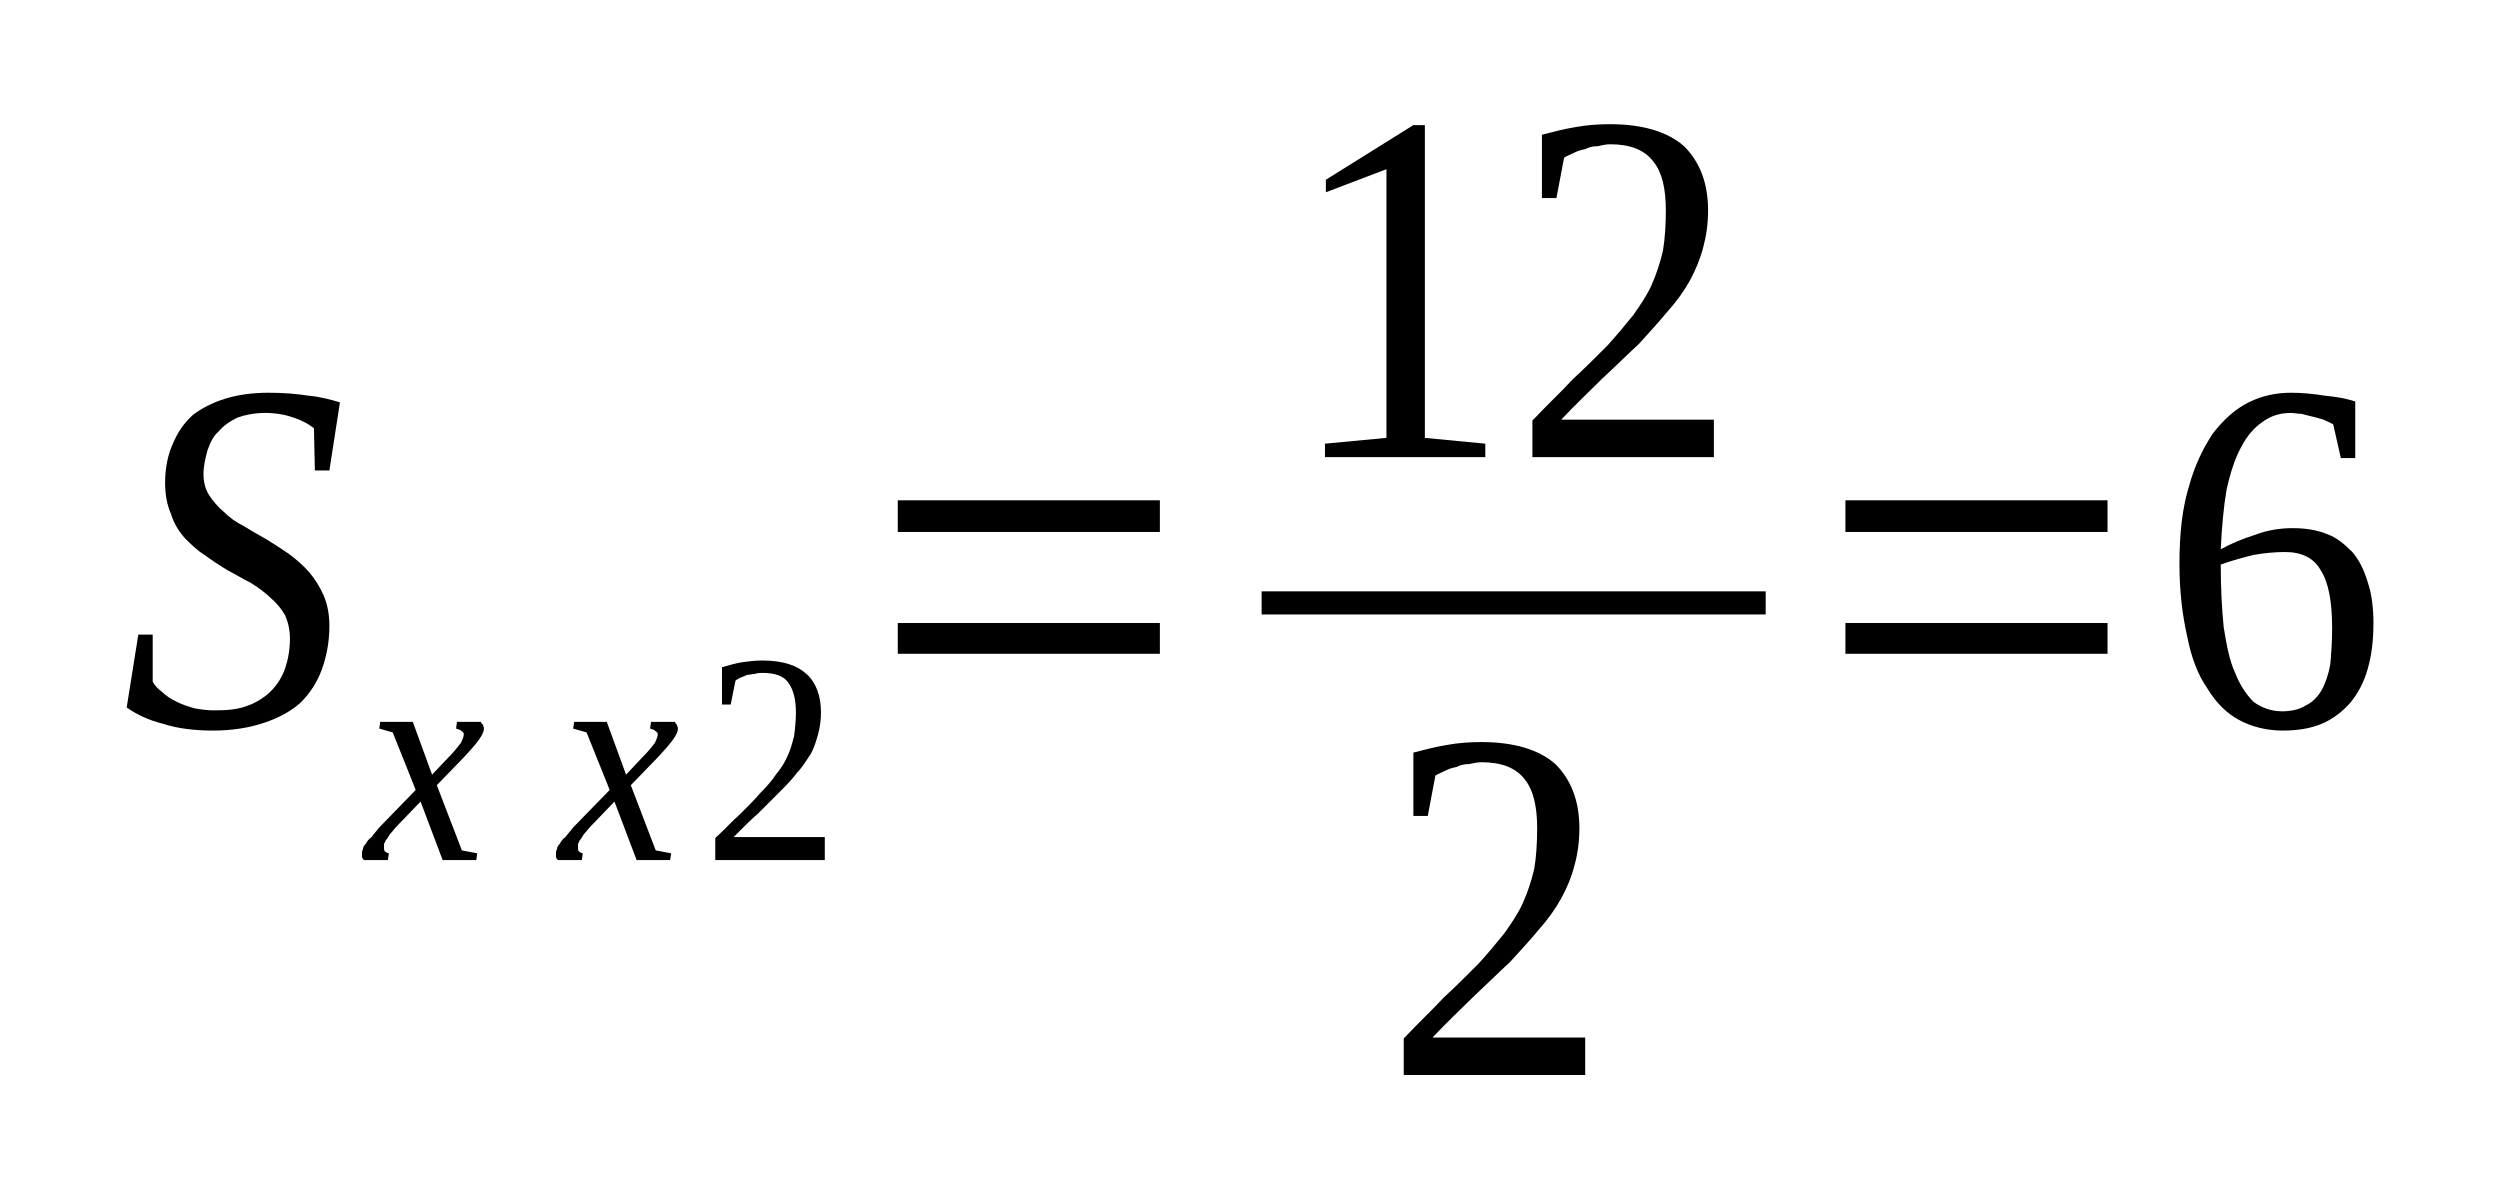 <?xml version='1.0' encoding='UTF-8'?>
<!-- This file was generated by dvisvgm 1.15.1 -->
<svg height='35pt' version='1.1' viewBox='0 -35 74 35' width='74pt' xmlns='http://www.w3.org/2000/svg' xmlns:xlink='http://www.w3.org/1999/xlink'>
<defs>
<clipPath id='clip1'>
<path clip-rule='evenodd' d='M0 -34.988H73.949V-0.027H0V-34.988'/>
</clipPath>
</defs>
<g id='page1'>
<g>
<path clip-path='url(#clip1)' d='M4.094 -16.215H4.52V-14.824C4.574 -14.711 4.687 -14.598 4.805 -14.512C4.918 -14.398 5.059 -14.312 5.23 -14.227C5.398 -14.145 5.57 -14.086 5.77 -14.031C5.941 -14 6.141 -13.973 6.336 -13.973C6.734 -13.973 7.047 -14 7.332 -14.113C7.59 -14.199 7.844 -14.371 8.016 -14.539C8.215 -14.738 8.355 -14.969 8.441 -15.223C8.527 -15.477 8.582 -15.762 8.582 -16.102C8.582 -16.359 8.527 -16.586 8.441 -16.785C8.328 -16.984 8.184 -17.152 8.016 -17.297C7.844 -17.465 7.645 -17.609 7.418 -17.75C7.191 -17.863 6.965 -18.004 6.734 -18.121C6.508 -18.262 6.281 -18.402 6.055 -18.574C5.824 -18.715 5.656 -18.887 5.457 -19.086C5.285 -19.285 5.145 -19.512 5.059 -19.793C4.945 -20.051 4.887 -20.363 4.887 -20.703C4.887 -21.156 4.973 -21.555 5.117 -21.867C5.258 -22.207 5.457 -22.492 5.711 -22.719C5.969 -22.918 6.309 -23.09 6.68 -23.203C7.047 -23.316 7.473 -23.375 7.957 -23.375C8.383 -23.375 8.781 -23.344 9.121 -23.289C9.465 -23.258 9.777 -23.176 10.062 -23.09L9.75 -21.074H9.32L9.293 -22.324C9.152 -22.438 8.953 -22.551 8.695 -22.637C8.469 -22.719 8.184 -22.777 7.844 -22.777C7.531 -22.777 7.246 -22.719 7.02 -22.637C6.793 -22.52 6.621 -22.406 6.48 -22.238C6.309 -22.094 6.223 -21.895 6.141 -21.668C6.082 -21.441 6.023 -21.215 6.023 -20.961C6.023 -20.73 6.082 -20.504 6.195 -20.336C6.309 -20.164 6.453 -19.992 6.621 -19.852C6.793 -19.68 6.992 -19.539 7.219 -19.426C7.445 -19.285 7.645 -19.172 7.902 -19.027C8.129 -18.887 8.355 -18.742 8.555 -18.602C8.781 -18.43 8.98 -18.262 9.152 -18.062C9.32 -17.863 9.465 -17.637 9.578 -17.379C9.691 -17.125 9.75 -16.812 9.75 -16.473C9.75 -15.988 9.664 -15.562 9.52 -15.164C9.379 -14.797 9.18 -14.484 8.895 -14.199C8.609 -13.945 8.242 -13.746 7.816 -13.605C7.391 -13.461 6.879 -13.375 6.309 -13.375C5.77 -13.375 5.258 -13.434 4.832 -13.574C4.375 -13.688 4.035 -13.859 3.75 -14.059L4.094 -16.215Z' fill-rule='evenodd'/>
<path clip-path='url(#clip1)' d='M11.766 -10.566C11.68 -10.48 11.625 -10.395 11.566 -10.336C11.512 -10.281 11.48 -10.195 11.453 -10.168C11.395 -10.109 11.395 -10.055 11.367 -10.023C11.367 -9.969 11.367 -9.941 11.367 -9.91C11.367 -9.855 11.367 -9.828 11.395 -9.797C11.426 -9.77 11.48 -9.742 11.512 -9.742L11.48 -9.543H10.77C10.742 -9.57 10.742 -9.57 10.715 -9.629C10.715 -9.656 10.715 -9.684 10.715 -9.742C10.715 -9.77 10.715 -9.828 10.742 -9.855C10.742 -9.91 10.77 -9.969 10.828 -10.023C10.855 -10.082 10.914 -10.168 11 -10.223C11.055 -10.309 11.141 -10.395 11.227 -10.508L12.305 -11.617L11.625 -13.32L11.227 -13.434L11.254 -13.633H12.219L12.789 -12.07L13.274 -12.582C13.441 -12.75 13.555 -12.895 13.641 -13.008C13.699 -13.121 13.727 -13.207 13.727 -13.262C13.727 -13.293 13.727 -13.32 13.699 -13.32C13.699 -13.348 13.672 -13.348 13.641 -13.375C13.641 -13.375 13.613 -13.406 13.586 -13.406C13.555 -13.406 13.527 -13.434 13.5 -13.434L13.527 -13.633H14.238C14.238 -13.605 14.266 -13.574 14.297 -13.547C14.297 -13.52 14.324 -13.488 14.324 -13.434C14.324 -13.262 14.125 -13.008 13.754 -12.609L12.93 -11.758L13.672 -9.828L14.125 -9.742L14.098 -9.543H13.102L12.449 -11.273L11.766 -10.566Z' fill-rule='evenodd'/>
<path clip-path='url(#clip1)' d='M17.508 -10.566C17.422 -10.48 17.363 -10.395 17.309 -10.336C17.25 -10.281 17.223 -10.195 17.195 -10.168C17.137 -10.109 17.137 -10.055 17.11 -10.023C17.11 -9.969 17.11 -9.941 17.11 -9.91C17.11 -9.855 17.11 -9.828 17.137 -9.797C17.164 -9.77 17.223 -9.742 17.25 -9.742L17.223 -9.543H16.512C16.485 -9.57 16.485 -9.57 16.457 -9.629C16.457 -9.656 16.457 -9.684 16.457 -9.742C16.457 -9.77 16.457 -9.828 16.485 -9.855C16.485 -9.91 16.512 -9.969 16.57 -10.023C16.598 -10.082 16.652 -10.168 16.738 -10.223C16.797 -10.309 16.883 -10.395 16.965 -10.508L18.047 -11.617L17.363 -13.32L16.965 -13.434L16.996 -13.633H17.961L18.531 -12.07L19.012 -12.582C19.184 -12.75 19.297 -12.895 19.383 -13.008C19.438 -13.121 19.469 -13.207 19.469 -13.262C19.469 -13.293 19.469 -13.32 19.438 -13.32C19.438 -13.348 19.41 -13.348 19.383 -13.375C19.383 -13.375 19.356 -13.406 19.324 -13.406C19.297 -13.406 19.27 -13.434 19.242 -13.434L19.27 -13.633H19.981C19.981 -13.605 20.008 -13.574 20.035 -13.547C20.035 -13.52 20.067 -13.488 20.067 -13.434C20.067 -13.262 19.867 -13.008 19.496 -12.609L18.672 -11.758L19.41 -9.828L19.867 -9.742L19.836 -9.543H18.844L18.188 -11.273L17.508 -10.566Z' fill-rule='evenodd'/>
<path clip-path='url(#clip1)' d='M24.414 -9.543H21.172V-10.195C21.457 -10.453 21.684 -10.707 21.91 -10.906C22.141 -11.133 22.34 -11.332 22.508 -11.531C22.68 -11.699 22.852 -11.898 22.965 -12.07C23.106 -12.242 23.219 -12.41 23.305 -12.609C23.391 -12.781 23.445 -12.98 23.504 -13.207C23.531 -13.406 23.559 -13.66 23.559 -13.914C23.559 -14.312 23.477 -14.598 23.332 -14.797C23.192 -14.996 22.934 -15.082 22.567 -15.082C22.508 -15.082 22.422 -15.082 22.34 -15.051C22.254 -15.051 22.195 -15.023 22.11 -15.023C22.055 -14.996 21.996 -14.969 21.91 -14.938C21.855 -14.91 21.797 -14.883 21.77 -14.852L21.629 -14.145H21.371V-15.25C21.57 -15.309 21.77 -15.363 21.942 -15.395C22.141 -15.422 22.34 -15.449 22.567 -15.449C23.164 -15.449 23.59 -15.309 23.871 -15.051C24.156 -14.797 24.301 -14.398 24.301 -13.914C24.301 -13.688 24.27 -13.461 24.215 -13.262C24.156 -13.062 24.102 -12.863 23.988 -12.668C23.871 -12.496 23.758 -12.297 23.59 -12.125C23.445 -11.93 23.277 -11.758 23.078 -11.559C22.879 -11.359 22.68 -11.16 22.453 -10.934C22.195 -10.707 21.969 -10.48 21.715 -10.223H24.414V-9.543Z' fill-rule='evenodd'/>
<path clip-path='url(#clip1)' d='M26.574 -15.648V-16.559H34.332V-15.648H26.574ZM26.574 -19.254V-20.191H34.332V-19.254H26.574Z' fill-rule='evenodd'/>
<path clip-path='url(#clip1)' d='M42.176 -22.039L43.965 -21.867V-21.469H39.219V-21.867L41.039 -22.039V-29.992L39.246 -29.309V-29.68L41.836 -31.297H42.176V-22.039Z' fill-rule='evenodd'/>
<path clip-path='url(#clip1)' d='M50.731 -21.469H45.359V-22.551C45.785 -23.004 46.211 -23.402 46.551 -23.77C46.922 -24.113 47.262 -24.453 47.574 -24.766C47.859 -25.078 48.113 -25.391 48.344 -25.672C48.543 -25.957 48.742 -26.242 48.883 -26.555C49.023 -26.867 49.137 -27.207 49.223 -27.578C49.281 -27.918 49.309 -28.344 49.309 -28.77C49.309 -29.422 49.195 -29.906 48.938 -30.219C48.684 -30.559 48.258 -30.73 47.66 -30.73C47.547 -30.73 47.406 -30.699 47.289 -30.672C47.148 -30.672 47.035 -30.645 46.922 -30.586C46.781 -30.559 46.695 -30.531 46.582 -30.473C46.465 -30.418 46.383 -30.387 46.297 -30.332L46.07 -29.137H45.641V-31.012C45.984 -31.098 46.297 -31.184 46.637 -31.238C46.949 -31.297 47.289 -31.324 47.66 -31.324C48.625 -31.324 49.367 -31.098 49.848 -30.672C50.305 -30.219 50.559 -29.594 50.559 -28.77C50.559 -28.371 50.504 -28.004 50.418 -27.691C50.332 -27.348 50.191 -27.008 50.02 -26.695C49.848 -26.383 49.621 -26.07 49.367 -25.789C49.109 -25.477 48.824 -25.164 48.512 -24.82C48.172 -24.508 47.832 -24.168 47.434 -23.801C47.063 -23.43 46.637 -23.031 46.211 -22.578H50.731V-21.469Z' fill-rule='evenodd'/>
<path clip-path='url(#clip1)' d='M37.344 -17.496H52.264V-16.812H37.344V-17.496Z' fill-rule='evenodd'/>
<path clip-path='url(#clip1)' d='M46.922 -3.18H41.551V-4.262C41.977 -4.715 42.402 -5.113 42.742 -5.48C43.113 -5.82 43.453 -6.164 43.766 -6.477C44.051 -6.789 44.309 -7.102 44.535 -7.383C44.734 -7.668 44.934 -7.953 45.074 -8.266C45.215 -8.578 45.328 -8.918 45.414 -9.285C45.473 -9.629 45.5 -10.055 45.5 -10.48C45.5 -11.133 45.387 -11.617 45.133 -11.93C44.875 -12.27 44.449 -12.438 43.852 -12.438C43.738 -12.438 43.598 -12.41 43.484 -12.383C43.34 -12.383 43.227 -12.355 43.113 -12.297C42.973 -12.27 42.887 -12.242 42.773 -12.184C42.66 -12.125 42.574 -12.098 42.488 -12.043L42.262 -10.848H41.836V-12.723C42.176 -12.809 42.488 -12.895 42.828 -12.949C43.141 -13.008 43.484 -13.035 43.852 -13.035C44.816 -13.035 45.559 -12.809 46.039 -12.383C46.496 -11.93 46.75 -11.305 46.75 -10.48C46.75 -10.082 46.695 -9.711 46.609 -9.402C46.524 -9.059 46.383 -8.719 46.211 -8.406C46.039 -8.094 45.813 -7.781 45.559 -7.496C45.301 -7.184 45.016 -6.871 44.703 -6.531C44.363 -6.219 44.023 -5.879 43.625 -5.508C43.254 -5.141 42.828 -4.742 42.402 -4.289H46.922V-3.18Z' fill-rule='evenodd'/>
<path clip-path='url(#clip1)' d='M54.625 -15.648V-16.559H62.383V-15.648H54.625ZM54.625 -19.254V-20.191H62.383V-19.254H54.625Z' fill-rule='evenodd'/>
<path clip-path='url(#clip1)' d='M70.254 -16.559C70.254 -16.047 70.199 -15.59 70.082 -15.195C69.969 -14.797 69.801 -14.484 69.57 -14.199C69.344 -13.945 69.063 -13.719 68.719 -13.574C68.379 -13.434 68.008 -13.375 67.555 -13.375S66.645 -13.488 66.277 -13.688C65.906 -13.887 65.594 -14.199 65.336 -14.625C65.055 -15.023 64.856 -15.562 64.742 -16.16C64.598 -16.785 64.512 -17.496 64.512 -18.316C64.512 -19.227 64.598 -19.965 64.797 -20.617C64.969 -21.242 65.223 -21.754 65.508 -22.18C65.82 -22.578 66.16 -22.891 66.559 -23.09C66.957 -23.289 67.383 -23.375 67.809 -23.375C68.152 -23.375 68.465 -23.344 68.805 -23.289C69.145 -23.258 69.457 -23.203 69.715 -23.117V-21.441H69.289L69.063 -22.438C68.977 -22.492 68.891 -22.52 68.777 -22.578C68.692 -22.605 68.578 -22.637 68.465 -22.664C68.352 -22.691 68.238 -22.719 68.121 -22.75C68.008 -22.75 67.922 -22.777 67.809 -22.777C67.496 -22.777 67.215 -22.691 66.984 -22.52C66.731 -22.352 66.504 -22.094 66.332 -21.754C66.16 -21.441 66.02 -21.016 65.906 -20.504C65.82 -19.992 65.766 -19.426 65.734 -18.742C66.047 -18.914 66.391 -19.055 66.758 -19.172C67.129 -19.312 67.496 -19.367 67.867 -19.367C68.238 -19.367 68.578 -19.312 68.863 -19.199C69.176 -19.086 69.403 -18.887 69.629 -18.66C69.828 -18.43 69.969 -18.148 70.082 -17.777C70.199 -17.438 70.254 -17.012 70.254 -16.559ZM67.555 -13.945C67.809 -13.945 68.067 -14 68.238 -14.113C68.434 -14.199 68.606 -14.371 68.719 -14.57S68.918 -15.023 68.977 -15.336C69.004 -15.648 69.031 -15.988 69.031 -16.414C69.031 -17.211 68.918 -17.777 68.692 -18.121C68.492 -18.488 68.121 -18.66 67.641 -18.66C67.328 -18.66 67.016 -18.629 66.703 -18.574C66.359 -18.488 66.047 -18.402 65.734 -18.289C65.734 -17.609 65.766 -16.984 65.82 -16.445C65.906 -15.902 65.992 -15.449 66.16 -15.082C66.305 -14.711 66.504 -14.426 66.703 -14.227C66.93 -14.059 67.215 -13.945 67.555 -13.945Z' fill-rule='evenodd'/>
</g>
</g>
</svg>
